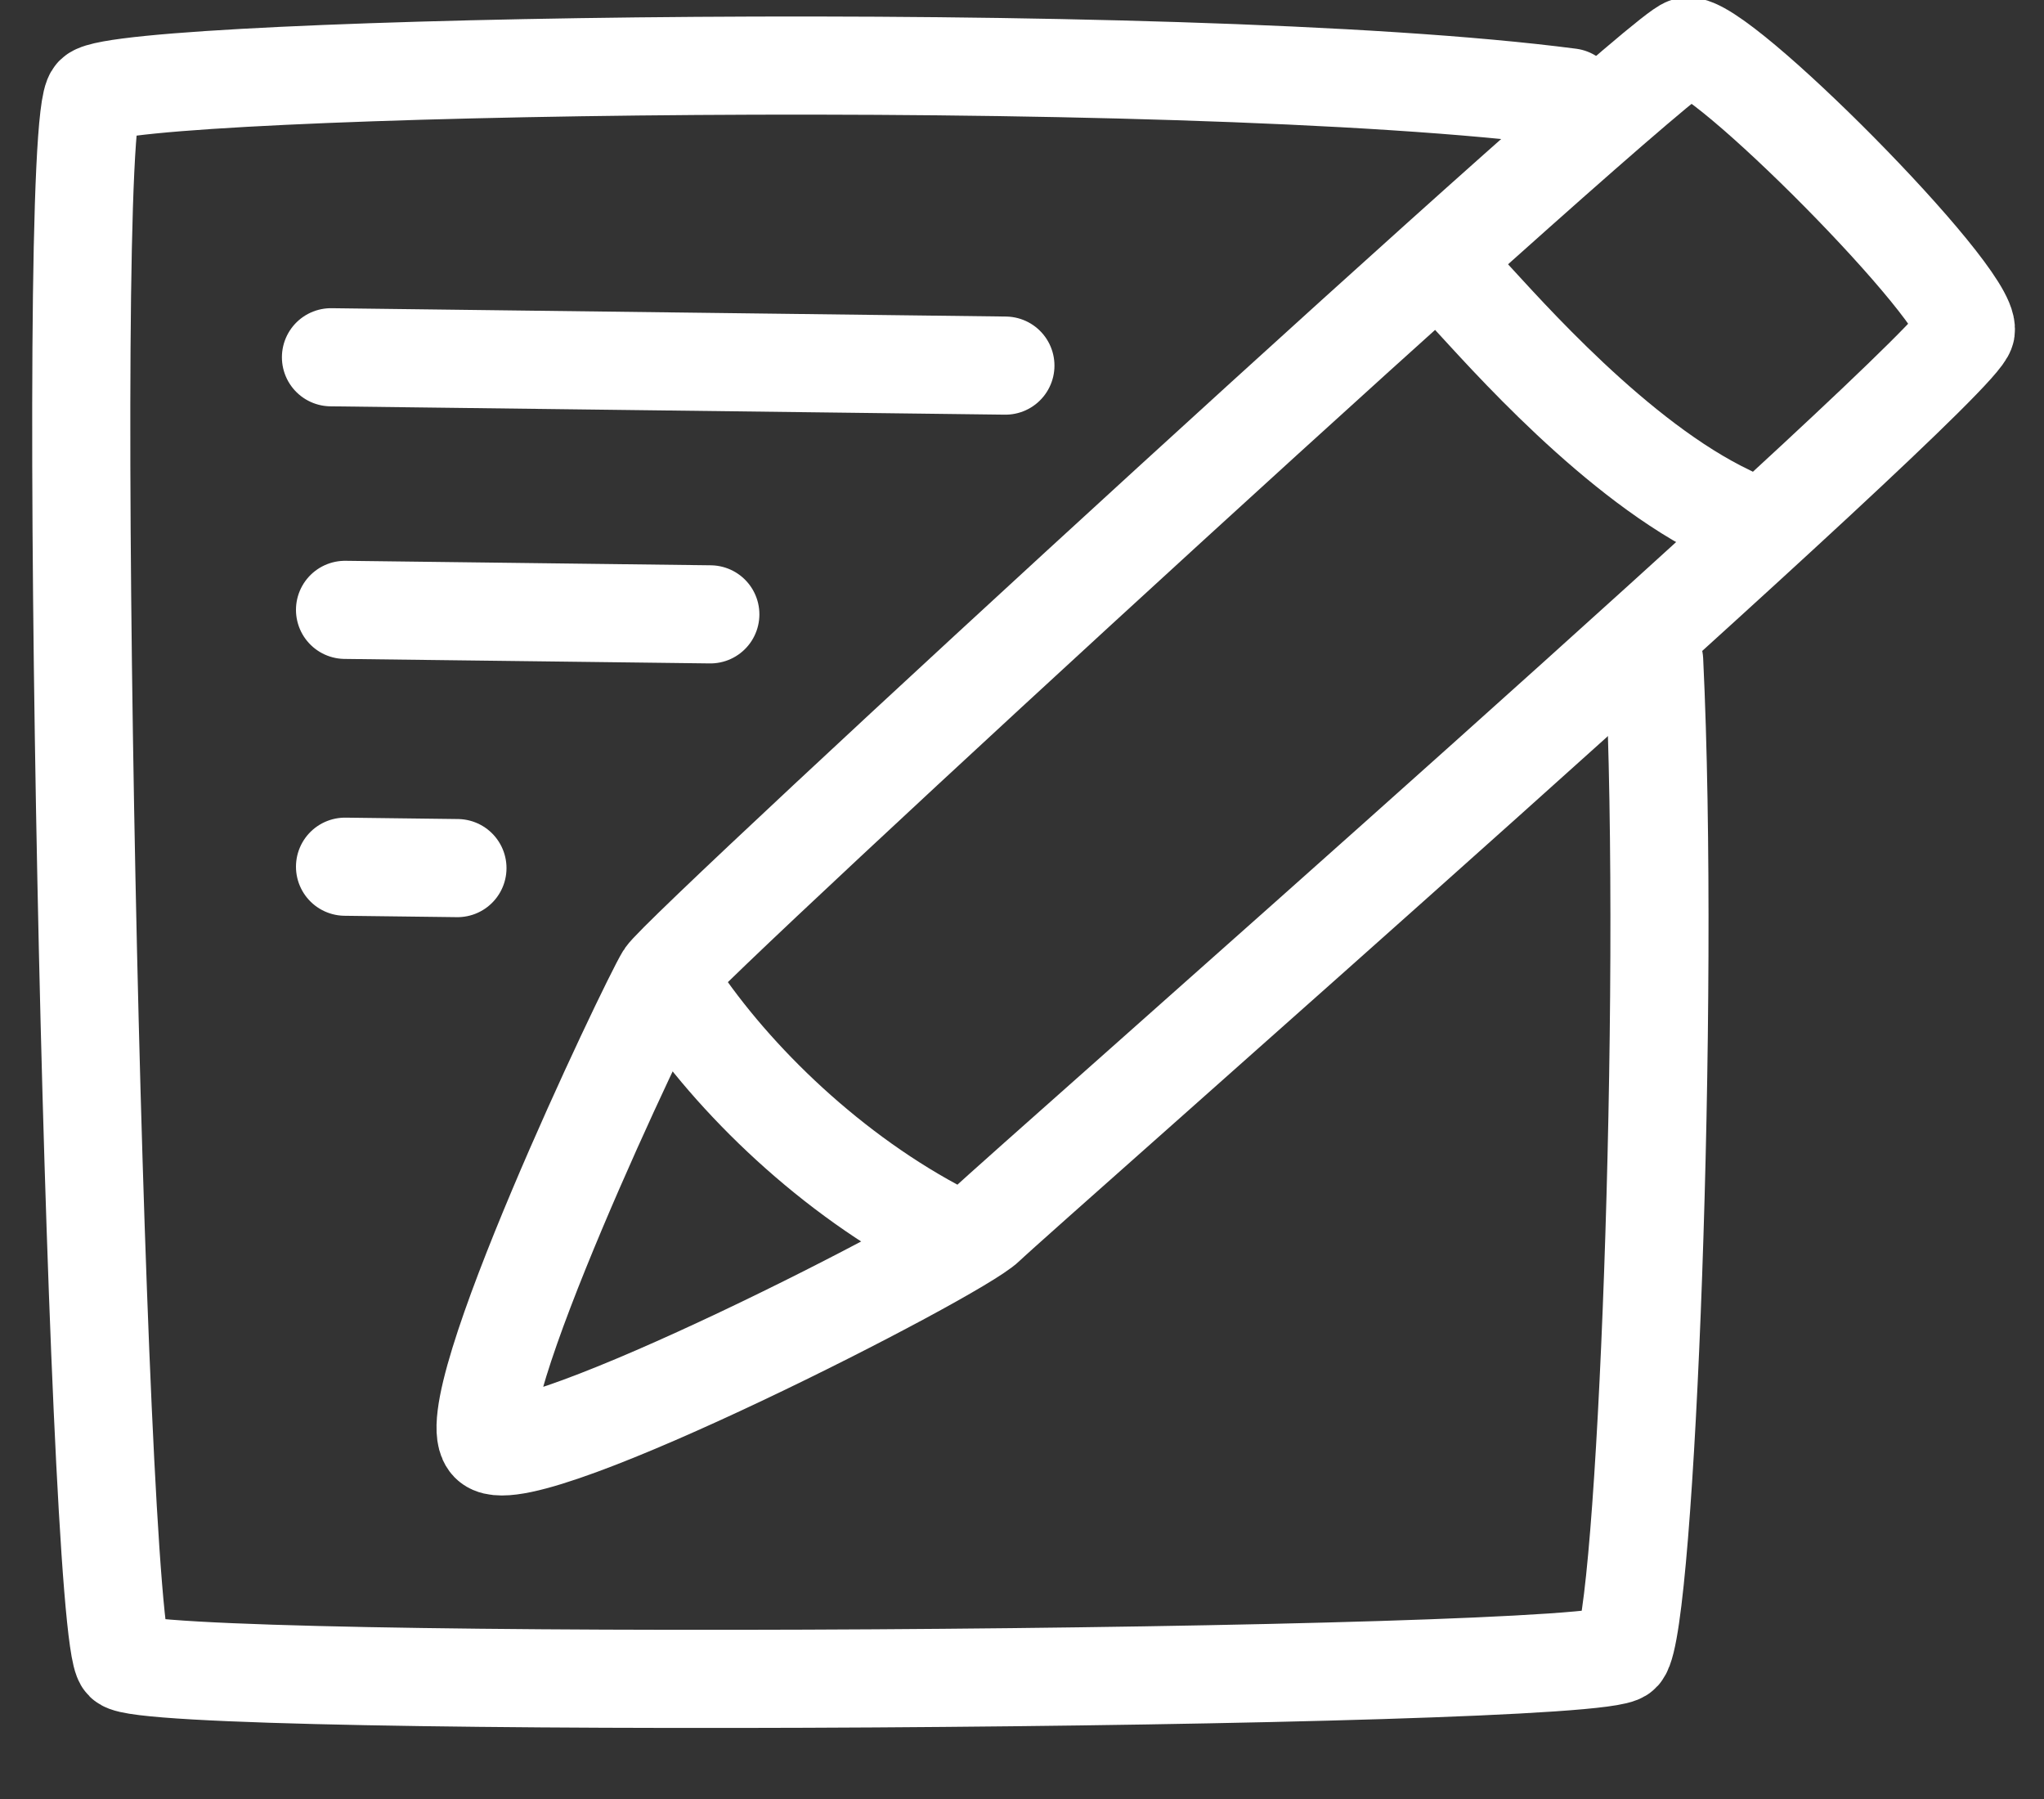<?xml version="1.0" encoding="UTF-8" standalone="no"?>
<svg width="25px" height="22px" viewBox="0 0 25 22" version="1.1" xmlns="http://www.w3.org/2000/svg" xmlns:xlink="http://www.w3.org/1999/xlink">
    <rect x="0" y="0" width="25" height="22" fill="#333333" stroke="none"/>
    <!-- Generator: sketchtool 3.8.1 (29687) - http://www.bohemiancoding.com/sketch -->
    <title>17F4B39F-B07E-4C79-B744-388DB6C63688</title>
    <desc>Created with sketchtool.</desc>
    <defs></defs>
    <g id="Exam" stroke="none" stroke-width="1" fill="none" fill-rule="evenodd">
        <g id="学员端-考试-2-copy-9" transform="translate(-114, -452)">
            <g id="Edit-Document" transform="translate(109, 446)">
                <rect id="Container" x="0" y="0.318" width="33" height="32.66"></rect>
                <g id="Shape" transform="translate(5.844, 6.464)" stroke-width="1.2" stroke="#FFFFFF" stroke-linecap="round" stroke-linejoin="round">
                    <path d="M18.357,0.727 C13.528,0.096 0.7,0.341 0.31,0.699 C-0.079,1.057 0.319,19.507 0.673,19.855 C1.026,20.204 18.689,20.09 18.987,19.75 C19.286,19.411 19.589,11.784 19.388,7.616"></path>
                    <path d="M19.786,0.106 C20.162,0.018 23.259,3.138 23.2,3.577 C23.141,4.016 11.586,14.156 11.219,14.515 C10.852,14.874 5.614,17.552 5.154,17.191 C4.693,16.83 7.076,11.826 7.288,11.479 C7.5,11.132 19.411,0.194 19.786,0.106 L19.786,0.106 Z"></path>
                    <path d="M7.414,11.67 C8.131,12.748 9.334,13.91 10.709,14.619"></path>
                    <path d="M17.125,3.137 C17.55,3.594 18.93,5.178 20.305,5.83"></path>
                    <path d="M3.204,3.905 L11.453,4.007" id="Shape-Copy-35"></path>
                    <path d="M3.376,6.994 L7.844,7.049" id="Shape-Copy-36"></path>
                    <path d="M3.376,10.135 L4.751,10.152" id="Shape-Copy-37"></path>
                </g>
            </g>
        </g>
    </g>
</svg>